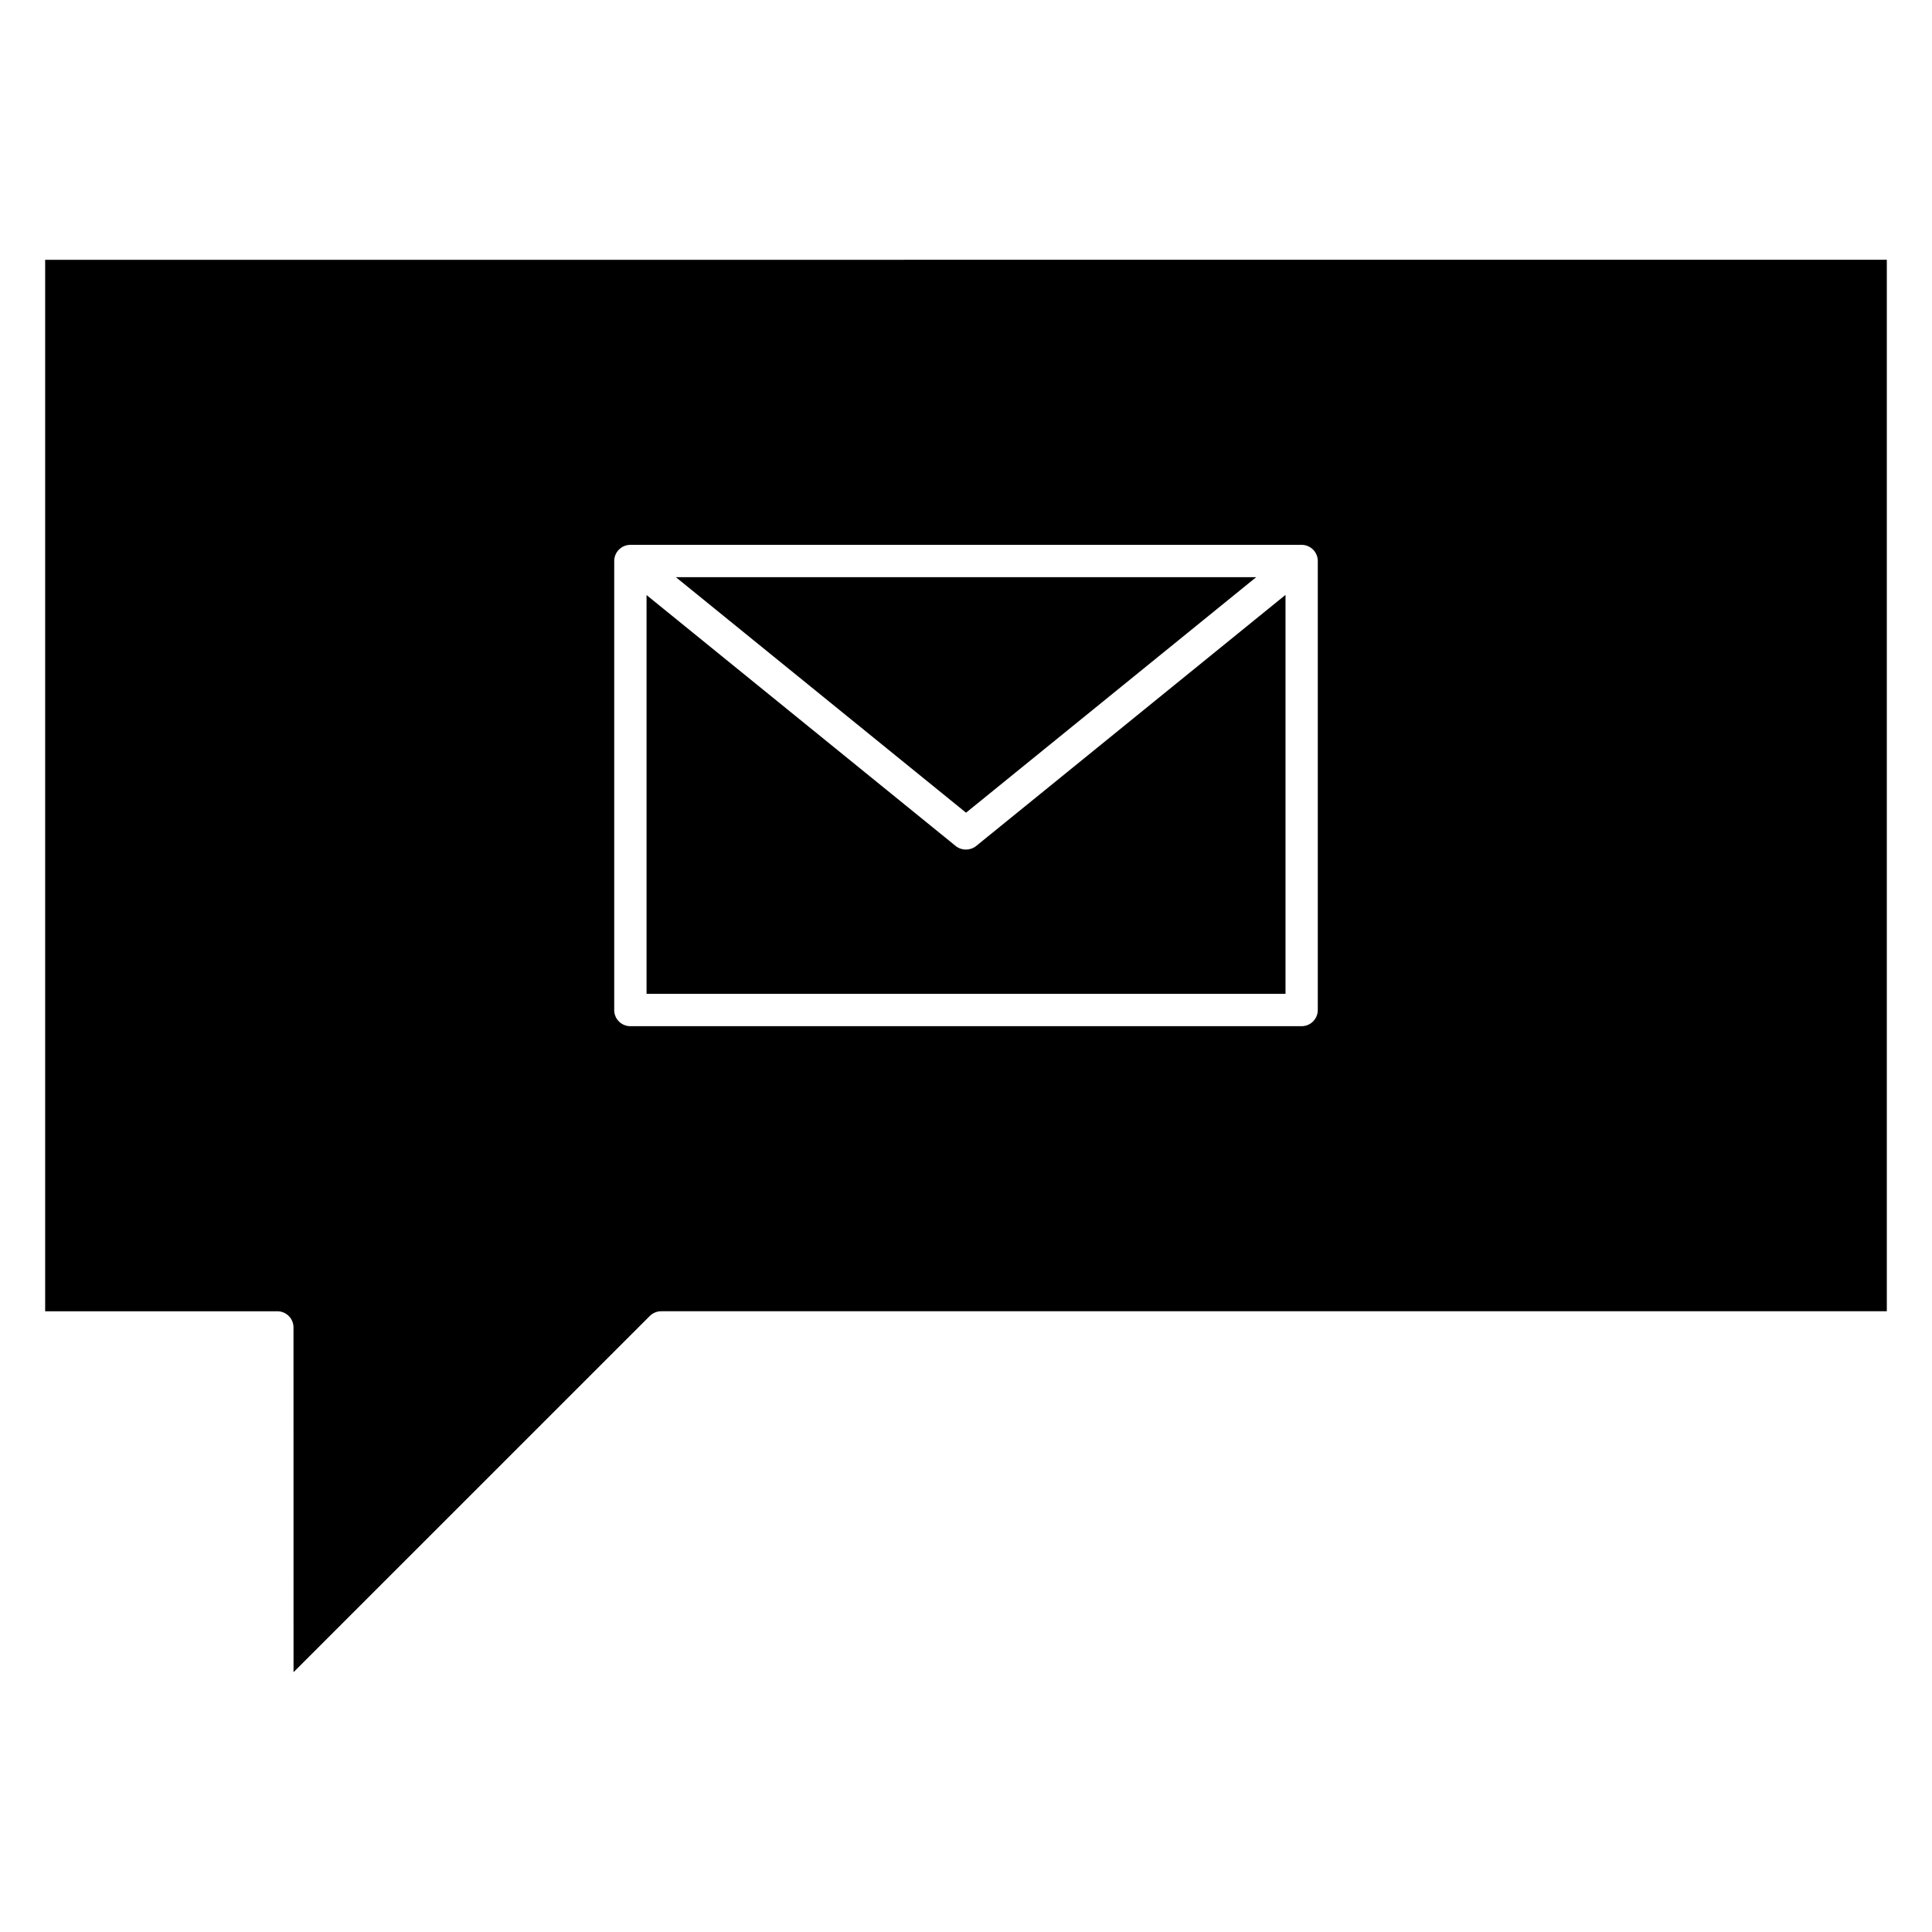 <?xml version="1.0" encoding="UTF-8"?>
<!-- Uploaded to: SVG Repo, www.svgrepo.com, Generator: SVG Repo Mixer Tools -->
<svg fill="#000000" width="800px" height="800px" version="1.1" viewBox="144 144 512 512" xmlns="http://www.w3.org/2000/svg">
 <path d="m221.79 587.15 94.41-94.402c0.777-0.77 1.844-1.254 3.027-1.254h324.8v-278.65l-488.06 0.004v278.65h61.531c2.363 0 4.281 1.922 4.281 4.281zm136.43-261.69 41.789 33.914 41.781-33.914 35.117-28.504h-153.8zm-42.879 81.918h169.33v-105.73l-37.5 30.441-44.422 36.059c-1.539 1.285-3.824 1.344-5.43 0.09l-44.477-36.102-37.5-30.441zm-8.566 4.172v-118.88c0-2.363 1.922-4.281 4.281-4.281h177.89c2.363 0 4.281 1.922 4.281 4.281v119c0 2.363-1.922 4.281-4.281 4.281h-177.9c-2.363 0-4.281-1.922-4.281-4.281z" fill-rule="evenodd"/>
</svg>